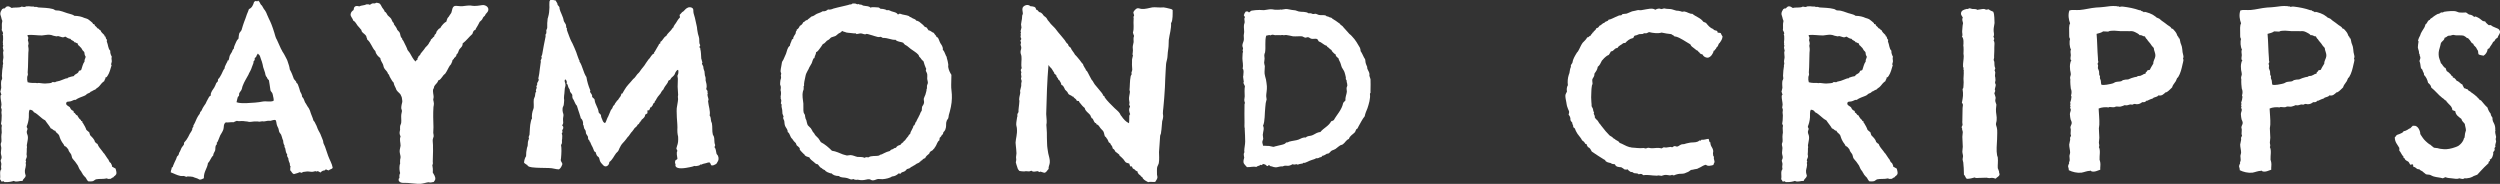<svg viewBox="0 0 793.67 58.37" xmlns="http://www.w3.org/2000/svg" data-name="Layer 2" id="Layer_2">
  <rect x="0" y="0" width="793.67" height="58.37" fill="#333333" stroke="none"/>
  <defs>
    <style>
      .cls-1 {
        fill: #fff;
      }
    </style>
  </defs>
  <g data-name="Layer 1" id="Layer_1-2">
    <g id="RCripps_Wordmark_RGB">
      <g id="RCripps_Wordmark_Horizontal_OnDark_RGB">
        <g id="Text">
          <path d="M36.15,56.19c-.14.14-.43.14-.58.29-.22.07-.29.29-.5.29-.43.07-.86.07-1.15-.14-1.22.29-2.3.07-3.38.29-.36.07-.65.43-1.01.58-.58.14-.94.07-1.51.07-.36-.29-.58-.79-.79-1.15-.29-.29-.58-.58-.79-.86-.22-.22-.29-.58-.5-.79-.07-.14-.14-.36-.29-.5-.36-.36-.72-1.15-.94-1.73-.29-.36-.58-.79-.86-1.22-.29-.36-.72-.79-.94-1.15-.14-.36-.14-.72-.29-1.08-.29-.58-.86-1.01-.94-1.66-.36-.36-.58-.94-1.22-1.08-.22-.65-.72-1.01-1.01-1.66-.14-.22-.29-.58-.43-.94-.14-.29-.14-.65-.36-.94-.29-.5-.94-.65-1.08-1.3-.72,0-.79-.65-1.44-.72-.5-.94-1.22-1.66-1.8-2.59-1.37-.65-2.16-1.94-3.6-2.59-.22-.5-.65-.72-1.3-.79-.43.65-.22,1.58-.29,2.45-.07,1.08-.36,2.09-.65,2.81-.14.5.29.43.22.94-.07.29-.29.72-.22,1.01,0,.43.36.86.36,1.51.07.65-.29,1.87-.36,2.59,0,.14.07.36.07.58s-.07.29-.07.43c0,.65,0,1.22-.07,1.87,0,.22.14.5.07.72,0,.36-.29.72-.36,1.15,0,.22.14.29.14.43,0,.22-.14.22-.14.36,0,.29.14.58.07.79-.07,1.01-.43,1.37-.29,2.38.07.22.07.36.14.58,0,.07.14.22.07.43-.07.65-.94,1.01-.94,1.58-1.08-.07-1.94.5-2.81,0-.65.22-1.66.43-2.52.36-.14,0-.36.07-.5,0-.07-.07-.07-.22-.22-.22-.29-.07-.58.22-.72,0s-.14-.5-.43-.65c.29-1.22-.29-2.38.43-3.24,0-.29-.14-.58-.07-.94,0-.22.07-.43.07-.65,0-.43-.22-.79-.22-1.15.07-.29.29-.58.29-.86.07-.43-.22-1.01-.22-1.58,0-.5.14-1.08.14-1.51,0-.5-.36-1.08-.07-1.66.22-.36.07-1.22.07-1.94,0-.43.07-.86.14-1.3,0-.5-.07-1.01-.07-1.51,0-.22.14-.58.07-.79,0-.29-.22-.14-.22-.58,0-.29.14-.65.14-.94.07-.5,0-1.01.07-1.66,0-.36-.14-.79-.07-1.15,0-.14.07-.43.07-.58,0-.29-.14-.43-.22-.72,0-.29.14-.58.14-.94,0-.65-.29-1.8-.29-2.52,0-.22,0-.5.29-.72-.22-.14-.14-.65-.36-.79.07-.43.22-.86.29-1.3,0-.65-.14-1.22,0-2.23.07-.22.29-.5.29-.79,0-.36-.14-.79-.07-1.15,0-.86.14-1.87.29-2.81-.14-.07.07-.43.07-.58.07-.22-.07-.5-.07-.79,0-.65.29-1.15.14-1.87,0-.22-.07-.58-.07-1.01,0-.22.14-.43.14-.58-.07-.36-.22-.72-.22-1.08,0-.22.14-.29.14-.43,0-.22-.14-.22-.14-.36.14-.36,0-.43,0-.79.07-.72.14-1.15.07-2.02,0-.14-.14-.43-.14-.43,0-.22.22-.22.14-.36,0-.29-.22-.72-.43-1.08.14-.58,0-1.37.07-2.09,0-.22.14-.58.14-.79-.07-.22-.14-.36-.22-.58-.07-.14-.07-.43-.14-.58-.07-.36-.29-.79-.29-1.08,0-.58.29-1.08.58-1.51.22-.14.43-.29.79-.22.22-.22.43-.5.72-.65.79-.14,1.08.29,1.51.5.79-.22,1.58-.07,2.59-.22.22,0,.36-.14.58-.22.29,0,.58.14.79.14s.5-.14.72-.22c.5-.07,1.15,0,1.73.07h.58c.14,0,.22.14.36.14.5-.14.86.07,1.15.14.79.07,1.58.07,2.3.14.72.07,1.51.14,2.3.36.29.07.58.36.86.43.36.07.94,0,1.37.14,1.01.22,2.02.72,3.02.94.5.14,1.15.29,1.58.65,1.22,0,2.38.29,3.1.65.43.14,1.15.29,1.51.65.43.36.86.65,1.22,1.01.07.07,0,.22,0,.29.14.07.36,0,.5.07.07.14.07.36.22.5s.29.22.43.36.22.36.36.43c.07.14.29.07.36.14.07.14.29.43.58.5.22.72.79,1.01,1.22,1.51.07.07,0,.29.07.36.07.07.22.07.29.14.14.29.07.72.43.94.22.22-.14.29,0,.65.43.94.36,2.23,1.08,2.88-.07.79.22,1.37.5,1.94-.22.43,0,.94,0,1.37,0,.5-.43,1.01-.07,1.3-.36,1.15-.65,2.45-1.3,3.38-.14.14-.22.5-.65.5.07.58-.36.65-.36,1.15-.65.43-1.01.86-1.51,1.51-.29.36-.5.5-.94.79-.14.07-.29.29-.36.36-.29.14-.65.22-.94.43-.22.29-.43.14-.5.22-.14.07-.22.29-.36.36-.29.14-.65.29-.94.43-.07.07-.22.29-.36.36-.14.07-.36.14-.43.22-.86.36-1.94.65-2.81,1.3-.5-.14-.94.29-1.51.43-.72.22-1.3-.07-1.44.58-.14.65.58.86,1.15,1.3.22.5.5,1.01,1.08,1.15.14.14.22.36.14.58.65.07.5.79,1.15.86.14.36.36.65.58.94.07.22.36.29.5.5.14.07.07.22.14.36.07.07.29,0,.36.07.07.14,0,.36.07.5.07.07.22.07.22.22.36.58.79,1.3,1.01,2.02.29.29.58.5.94.79,0,.36.22.5.22.86.58.65,1.37,1.22,1.58,2.23.29.14.43.5.79.58.29.94,1.01,1.58,1.58,2.38.14.29.36.5.58.72.36.5.65,1.01,1.01,1.51.07.14.22.22.29.36.22.36.29.94.79,1.08.07.43.43.58.36,1.15.36.22.72.43,1.15.65.14.65.36,1.15.22,1.73-.14.29-.43.58-.86.86ZM26.93,17.46c-.14-.29-.07-.65-.14-.79-.07-.29-.36-.43-.58-.72-.22-.43-.43-.79-.65-.94-.29-.22-.43-.58-.72-.65,0-.22-.22-.29-.22-.65-.5.07-.5-.36-1.01-.29-.14-.58-1.01-.5-1.22-1.08-.72-.07-1.15-.43-1.66-.72-.29.07-.5.29-.94.22-.43-.07-.79-.29-1.22-.36-.22-.07-.43.07-.65.07-.29,0-.72-.22-1.01-.22-.36-.14-.79-.29-1.15-.29-.72-.07-1.58.14-2.45.22-1.58,0-3.1-.29-4.54-.14-.14.36.22.58.22.94,0,.29-.14.43-.14.72.07.29.22.65.22,1.01s-.14.72-.14.72c.14.65.14,1.08.14,1.37-.14,1.22-.07,2.38-.14,3.6,0,1.37-.07,2.38-.14,3.53,0,.22.07.36.07.58,0,.36-.22.58-.22.94-.07.58,0,1.08.14,1.58.94.29,2.09.22,2.59.22.22,0,.22.07.43.07s.22-.07.5-.07c.94.07,1.73.29,2.66.14.36,0,.86-.07,1.3-.14.14-.07.22-.22.43-.29.29,0,.58.07.79.07.22-.07.29-.22.5-.22.43-.14.72-.14.94-.22.22-.07.43-.14.58-.22.5-.22,1.08-.43,1.51-.58.14,0,.29.07.36,0,.07,0,.22-.22.22-.22.65-.22,1.3-.43,1.87-.5.29-.79,1.44-.65,1.58-1.66.29-.14.72-.07.79-.43.29-.86.5-1.87,1.01-2.52-.07-.72.22-.79.36-1.51-.07-.22-.22-.36-.29-.58Z" class="cls-1"></path>
          <path d="M104.45,54.11c-.36-.07-.72-.14-.94-.36-.22,0-.14.22-.36.29-.14.14-.43.07-.58.14-.36.14-.58.29-.79.58-.29-.07-.58-.36-.94-.43-.22,0-.29.14-.36.14-.14,0-.22-.14-.36-.14-.36.07-.65.22-1.01.22-.79,0-1.3-.22-2.02-.07-.36.14-.86-.07-1.22.36-.43.07-.43-.22-.86-.14-.43.29-1.15.36-1.73.58-.58-.22-.72-.86-1.15-1.22.07-.36-.07-.94.14-1.15-.29-.29-.22-.65-.29-1.08-.14-.29-.29-.58-.36-.94-.07-.14-.07-.36-.07-.58-.14-.29-.58-.79-.36-1.3-.5-.5-.43-1.08-.65-1.94,0-.14-.22-.29-.22-.36-.07-.14.07-.36,0-.5-.07-.22-.29-.43-.29-.65-.14-.36-.07-.65-.14-.94-.07-.22-.14-.29-.22-.5-.14-.36-.22-.94-.43-1.37-.14-.29-.43-.5-.58-.86-.14-.29-.14-.79-.29-1.15-.14-.36-.36-.65-.43-.94-.22-.58-.14-1.15-.43-1.66-.58-.22-1.15.14-1.66.22-.29,0-.65-.07-.94,0-.58.07-1.08.29-1.66.14-.36,0-.58.14-1.01.14-.29-.14-1.08-.07-1.66-.07-.65.07-1.44.22-1.8.07-.14,0-.14-.07-.29-.07-.65,0-.94-.14-1.22-.14-.72-.07-1.44.14-2.09-.07-.29.14-.72.22-.94.43-1.01-.07-1.58.14-2.59.07-.79.58-.5,1.44-.72,2.16s-.65,1.3-1.01,1.94c-.22.5-.36.94-.58,1.44-.14.22-.14.43-.29.65,0,.07-.22.22-.22.22-.07.14.07.36,0,.5-.07.22-.36.36-.36.58-.14.43-.07.79-.14,1.3-.14.58-.65,1.01-.65,1.73-.72.58-.94,1.73-1.66,2.38-.22,1.8-1.37,2.66-1.3,4.82-.29.14-1.15.65-1.51.36-.07-.07-.36-.14-.58-.29-.29-.14-.86-.22-1.37-.5-.22-.07-1.22-.14-1.73-.14-.14,0-.36.14-.36.14-.29-.07-.5-.22-.79-.29-.36,0-.72.07-1.08,0-1.15-.22-2.23-.86-3.1-1.15,0-.43.14-.79.29-1.15,0-.07-.07-.22,0-.29.07-.14.5-.22.43-.58.29-.72.65-1.51,1.01-2.23.07-.22.14-.5.22-.65.14-.29.36-.36.5-.58.14-.22.14-.5.22-.72.14-.22.29-.43.36-.65.22-.36.22-.65.5-1.08.22-.29.43-.58.65-.86.07-.22,0-.43.07-.65.22-.29.5-.58.72-.86.43-.58.72-1.22,1.08-1.94.29-.5.58-.79.79-1.37,0-.22,0-.36.07-.5.07-.14.22-.22.29-.36,0-.07-.07-.29,0-.43.07-.14.14-.22.22-.36.43-.72.72-1.73,1.22-2.52.22-.43.72-.79.72-1.37.5-.29.58-.94.86-1.37.22-.43.58-.86.86-1.3.22-.43.43-1.01.72-1.44.22-.43.43-.94.94-1.15-.14-.5.14-1.01.36-1.44.22-.36.5-.72.72-1.08.14-.29.22-.43.36-.72.14-.22.14-.5.29-.72.07-.14.36-.29.43-.43.14-.29.07-.58.14-.79.5-.36.72-1.01,1.08-1.58.29-.5.5-1.3,1.01-1.87-.07-.43.22-.79.36-1.15.14-.29.29-.65.5-.94,0-.07,0-.22.07-.36.07,0,.22-.07.29-.07.22-.43.22-1.08.43-1.58.22-.43.43-.72.65-1.08.14-.36.22-.79.58-1.01.07-.86.5-1.44.79-2.23.14-.36.36-.65.72-1.01.07-.5.07-1.08.22-1.58.14-.43.58-.72.72-1.08.07-.07.14-.43.14-.43.22-.72.43-1.51.72-2.23.29-.65.58-1.58.86-2.38.22-.58.5-1.08.65-1.66.94-.36,1.37-1.3,1.66-2.38.29.14.29-.22.5-.22.07,0,.22.14.43.14.14,0,.22-.22.36-.22.58.43.58,1.01.94,1.37.07.14.29.14.29.29.22.29.36.72.58,1.01.36.36.79,1.15,1.01,1.8.14.36.36.86.58,1.3.29.5.5,1.08.79,1.73.29.72.65,1.8.94,2.74.14.43.22.86.36,1.22.07.36.29.65.43.94.36.86.86,1.94,1.3,2.88.22.29.29.58.5.94.14.22.36.5.5.79.22.29.29.65.5.94.29.58.5.86.72,1.66.22.58.5,1.44.58,2.23.5.86.94,1.94,1.3,3.02.22.29.43.5.72.86.07.07,0,.22.07.36.14.14.36.22.43.43.07.14.07.22.14.36.22.43.43,1.3.65,2.02.22.5.58.86.58,1.51,0,.22.22.29.29.43.29.36.43.94.65,1.44.14.14.14.29.29.43.14.29.29.5.5.86.29.36.58.79.79,1.37.14.36.22.79.36,1.08.22.65.58,1.3.72,2.02.36.36.58.79.79,1.3.22.29.36.86.58,1.37.29.72.86,1.44,1.08,2.23.14.43.43.94.58,1.44.14.36.07.72.22,1.01.14.36.29.65.43.94.29.94.65,1.94,1.01,2.95.43,1.22,1.22,2.45,1.44,3.74-.14.58-1.01.43-1.22.94ZM86.74,30.78c-.07-.36-.14-.94-.29-1.22-.22-.36-.5-.58-.58-.86-.14-1.3-.36-2.23-.5-3.24-.29-.22-.43-.43-.58-.72,0-.29-.22-.29-.22-.36-.29-.43-.36-.86-.43-1.3-.22-.72-.43-1.22-.58-1.73-.14-.65-.22-1.22-.43-1.8-.07-.29-.22-.5-.29-.79-.22-.58-.29-1.3-.79-1.51,0-.14-.14-.22-.22-.22-.14.36-.43.58-.5,1.01-.14.22-.43.22-.5.58.22.43-.29.79-.36.94-.07.07.07.29,0,.43-.22.58-.36.86-.5,1.3s-.29.86-.5,1.22c-.14.29-.36.65-.43.79-.07.14-.07.22-.14.36-.65,1.22-1.37,2.3-1.8,3.46-.22.43-.22.94-.43,1.37-.14.36-.5.65-.72,1.08-.07.22,0,.43-.07.79-.07.14-.36.36-.43.58-.14.43-.22,1.01-.36,1.51.94.36,2.09.29,3.17.29,1.73-.07,3.82-.22,5.11-.5,1.15-.22,2.38.22,3.46-.22.14-.36,0-.79-.07-1.22Z" class="cls-1"></path>
          <path d="M154.43,4.21c-.14.14-.29.29-.36.5-.07.07-.07.22-.14.29-.36.29-.5.43-.58.58-.14.22-.14.43-.29.58-.22.36-.65.58-.79.79-.14.22-.14.36-.29.58-.22.43-.5.94-.79,1.37-.14.14-.14.43-.29.58-.07.14-.36.07-.43.22-.29.36-.36.65-.5,1.08-1.08.94-1.94,2.16-3.1,3.02.07,1.01-.72,1.37-1.08,1.94-.29.5-.29,1.22-.86,1.51.07.36-.14.29-.14.58-.22.14-.36.5-.65.58.07.36-.36.43-.5.72-.07.14-.07.43-.14.65-.29.22-.22.36-.22.5-.14.22-.36.36-.5.58-.43.65-.86,1.73-1.44,2.52-.14.14-.29.22-.5.43-.14.22-.29.36-.43.58-.36.43-.65,1.01-1.3,1.15-.14.79-.86,1.15-1.22,1.8-.14.22-.07.72-.36.94-.22.86.14,1.8.14,2.52,0,.36-.14.5-.14.86.07.36.22.86.22,1.22,0,.43-.07.65-.14,1.08-.14,2.02-.07,4.54,0,6.41,0,.58-.07,1.22-.07,1.8.07.43.14.72.14,1.08-.07.36-.22.65-.29,1.01-.07.58.07,1.22.07,1.8v.79c.07,1.37-.07,2.66-.07,4.39,0,.36.14.86-.14,1.15.14.72.22,1.44.14,2.38.22.43.94,1.3.79,2.16-.07.36-.36.58-.5.86-.43,0-.86.22-1.3.14,0,0-.14-.07-.36-.07-.72.07-1.66.43-2.52.5-1.22.07-2.74-.22-4.1-.29-1.01-.07-2.16.22-2.74-.58-.14-.22-.14-.5-.07-.79,0-.07.22-.07.22-.22-.07-.72,0-1.15.22-1.51-.22-.86-.29-1.58-.14-2.59,0-.22.14-.29.14-.43,0-.29-.07-.72,0-1.3.07-.22.14-.58.14-.79,0-.5-.29-1.15-.29-1.87,0-.58.22-1.15.29-1.73,0-1.01-.43-2.02,0-2.88-.07-.36-.29-.65-.29-.94-.07-.43.07-.86.14-1.3,0-.07-.07-.58,0-1.08.07-.43.36-.79.36-1.22.07-.72-.07-1.58,0-2.38,0-.36.22-.86.22-1.22s-.22-.65-.22-.94c0-.36.07-.86.14-1.15.14-.65.29-.79.14-1.51-.07-.5-.07-.79-.29-1.15-.07-.22-.14-.36-.22-.5-.36-.5-.94-.86-1.3-1.44-.07-.14-.14-.36-.22-.58-.22-.5-.58-1.01-.65-1.73-.43-.36-.65-.86-1.01-1.44-.07-.22-.36-.5-.43-.94-.07-.29-.36-.29-.43-.58-.14-.65-.86-1.08-1.15-1.66-.22-.36-.22-.86-.43-1.3-.22-.5-.79-1.22-.79-1.87-.72-.58-1.37-1.15-1.58-2.23-1.08-1.01-1.37-2.74-2.59-3.67,0-.43-.29-.65-.29-1.08-.36-.58-.94-.86-1.37-1.37-.14-.22-.14-.43-.22-.65-.07-.07-.14-.07-.22-.22-.36-.5-.65-.72-.94-1.08-.43-.58-.72-1.3-1.44-1.66-.07-.65-.86-1.22-.79-1.94.07-.65.43-1.01.94-1.37.07-.5.14-.86.43-1.08.29-.29.86-.22,1.37-.07.65-.36,1.66-.29,2.3-.65.36,0,.79-.07.94.14.36,0,.58-.36.94-.43.22-.07.5,0,.72,0s.36-.22.58-.22c.29,0,.72.14.94.22.36.22.65.94.86,1.3.36.5.72.86.79,1.3.58.22.65.79,1.01,1.22.36.36.79.65,1.08,1.08.14.29.29.65.43.94.07.14.22.22.36.36.07.14,0,.29.07.43.36.58.86,1.01,1.01,1.66.22.36.58.58.79.94.22.43.22,1.01.43,1.44.07.14.22.29.36.43.07.14,0,.29.07.36.43.43.5.86.72,1.22.14.36.36.65.5,1.01.22.36.29.72.43,1.08.22.36.5.58.72.94.5.86,1.01,1.94,1.8,2.74.14-.29.43-.5.72-.72-.36-.22.29-.5.22-.94.14,0,.14-.14.29-.22.36-.29.36-.5.43-.65.29-.43.65-.72.94-1.15.14-.14.36-.5.5-.72.36-.43.72-.65,1.08-1.22.07-.14.14-.29.22-.43.22-.36.5-.58.5-.94.36-.22.5-.43.72-.72.14-.14.29-.14.36-.29.07-.14,0-.36.14-.5.07-.14.22-.14.36-.36.22-.36.14-.5.22-.65.36-.43.36-.5.58-.72.22-.29.58-.36.65-.43.07-.14.07-.29.22-.43.36-.5,1.01-1.3,1.66-1.58.07-.43.22-.65.36-1.08.07-.14.22-.29.36-.43s.22-.36.36-.58c.14-.22.36-.43.5-.72.29-.72.22-1.87,1.08-2.16.5-.14,1.44.14,2.45.07.72-.07,1.44-.22,2.52-.22.43.07.86.14,1.3.14,1.22,0,2.3-.29,2.81-.29,1.22.14,2.02,1.08,1.37,2.16-.07.07-.22.22-.36.43Z" class="cls-1"></path>
          <path d="M227.59,51.8c-.36.36-.29.29-.58.43-.14.07-.58.36-1.08.29-.36-.14-.29-.72-.65-.94-.43-.07-.86.14-1.15.22-.36.07-.65.14-.94.22-.22.07-.29.14-.5.22-.07.07-.22-.07-.36,0-.22.29-.43.29-.65.36-.43.07-.79.22-1.3.07-.29.22-.94.29-1.51.43-1.08.22-3.96.79-4.39-.36-.14-.29,0-.36,0-.43-.07-.36-.29-.72-.14-1.08,0-.58.65-.43.72-.86-.07-.72-.43-1.94,0-2.45-.14-.29-.29-.58-.36-.94.22-.14.14-.43.22-.58.36-.94.43-1.66.36-3.02-.07-.43-.22-.86-.22-1.3-.07-.58,0-1.08,0-1.66,0-1.3-.22-2.81-.22-4.25,0-.58-.07-1.22,0-1.8.07-.72.36-1.8.43-2.88,0-.22-.07-.5-.07-.79s.14-.58.07-.79c0-.79-.14-1.58-.14-2.38s.07-1.58.07-2.52c0-.29-.14-.72-.14-.94.07-.29.29-.58.29-.94s.07-.58-.07-.94c-.29-.07-.5.29-.72.58-.22.29-.29.79-.5,1.01-.22.36-.65.65-.94.94-.14.14-.22.43-.36.58s-.43.14-.58.36c-.14.72-.72,1.22-1.08,1.8-.22.29-.36.65-.5.94-.36.29-.43.5-.65.79-.07.14-.14.29-.22.43-.22.36-.65.72-.94,1.15-.07.14-.14.29-.29.5-.22.14-.14.36-.22.43-.22.29-.5.5-.5.94-.36.07-.5.43-.58.86-.36.07-.22.65-.72.58-.29.29,0,.58-.36.72.14.43-.5.07-.58.29v.86c-.29.14-.43.36-.72.43,0,.65-.36.94-.72,1.3-.14.07-.14.22-.36.22.07.29-.29.36-.36.58-.07.29-.29.36-.36.43-.07.07-.07.22-.14.36-.14.14-.29.22-.43.29-.14.14-.14.36-.29.5-.22.22-.5.43-.72.65-.29.36-.43.72-.79,1.08-.36.29-.72,1.01-1.08,1.44-.14.14-.29.22-.36.36-.29.36-.58.86-.94,1.22-.43.5-.86.86-1.22,1.51-.07.14-.14.29-.22.43-.22.29-.36.94-.65,1.3-.14.22-.43.36-.58.58-.72.94-1.15,2.09-2.16,2.81,0,1.01-1.01,1.8-1.8,1.15-.22-.22-.94-.94-1.08-1.3-.22-.43-.22-.86-.43-1.3-.14-.22-.29-.22-.5-.43,0-.07-.22-.29-.22-.29-.07-.22-.07-.29-.22-.58,0-.07-.07-.29-.07-.36-.14-.14-.36-.14-.5-.36-.07-.14-.14-.36-.22-.58-.14-.43-.36-.86-.65-1.37-.14-.29-.29-.65-.43-1.01-.29-.14-.22-.36-.22-.43-.07-.14-.29-.22-.36-.36-.07-.29-.07-.58-.07-.79-.14-.36-.43-.65-.58-.94-.14-.36-.07-.72-.22-1.08-.07-.22-.36-.43-.43-.72-.07-.14-.07-.43-.14-.65,0-.22-.14-.43-.22-.5,0-.22.07-.5,0-.72-.07-.43-.29-1.01-.72-1.3-.07-.58-.29-.86-.43-1.51-.29-.72-.5-1.58-.79-2.45-.65-.58-.79-1.66-1.37-2.38,0-.22-.14-.5-.07-.94-.07-.43-.43-.65-.65-1.01-.14-.22-.14-.58-.22-.86-.07-.14-.29-.36-.36-.58-.22-.43-.14-1.01-.65-1.3.29-.43,0-1.08-.36-1.3-.5.43.07,1.15.07,1.8,0,.36-.14.58-.22,1.01-.07.43-.07,1.08-.14,1.66-.07.5-.14,1.01-.14,1.51,0,.14.07.36.07.58s-.07,1.15-.14,1.58c-.07.36-.36.72-.36,1.08-.07.36,0,.86.07,1.22.07.29.22.58.22.86,0,.5-.22,1.01-.14,1.73,0,.5.22,1.01-.29,1.51.07.29.43.36.36.79,0,.43-.22.65-.36.79.14.36.14.86-.14,1.08.22.43.22.94.14,1.73,0,.14-.07.22-.07.36,0,.29.14,1.15-.29,1.51.22,1.08.14,2.66,0,4.25,0,.22-.14.58-.07.65.07.5.5.79.5,1.22-.22.65-.5,1.3-1.08,1.66-1.01,0-1.94-.43-3.24-.43-1.73-.07-3.53,0-5.33-.22-.72-.14-.94-.14-1.37-.5-.07-.07-.07-.22-.14-.29-.22-.07-.22,0-.43-.22-.14-.14-.43-.22-.58-.5.07-.79.29-1.51.65-2.02,0-.86.07-1.73.29-2.66.07-.29.22-.5.22-.72.07-.29,0-.72.07-1.08,0-.22.14-.5.22-.79,0-.14.14-.43.14-.43,0-.14-.14-.22-.14-.36.07-.29.22-.5.29-.79.14-1.44.07-2.81.43-4.18.07-.29.14-.72.36-.94-.14-.94.07-2.16.43-3.02.29-.65,0-2.09.14-3.1.07-.36.29-.65.36-.94.14-.5,0-1.15.43-1.51-.36-.5.14-.79.14-1.37,0-.14-.14-.22-.14-.36.07-.14.22-.22.29-.36,0-.14-.07-.43,0-.58.07-.29.5-.72.5-1.15,0-.07-.14-.14-.14-.36.07-.43.22-.94.29-1.51.07-.86.29-2.09.43-3.31,0-.22.07-.22.07-.36.07-.22-.07-.22-.07-.36,0-.29.29-.58.36-1.01,0-.22-.14-.22-.14-.29s.22-.5.29-.79c.36-2.02.65-3.74,1.08-5.69,0-.22-.07-.43,0-.65,0-.14.22-.22.22-.36.07-.29,0-.65,0-.94.07-.29.29-.58.29-.79.07-.72-.07-1.3.07-2.09,0-.29.07-.65.07-.86,0,0,.14-.29.14-.43.36-1.22.36-1.94.43-3.1,0-.58-.07-1.01,0-1.66-.14-.29.22-.22.14-.58.43-.36,1.3-.07,1.87.07.14.5.58.72.58,1.37.22.22.36.43.58.72,0,.5.14.86.29,1.3.22.58.65,1.44.86,2.09.14.36.14.65.22.94.14.43.5.79.65,1.15.14.29.07.72.14.94,0,.14.22.22.22.36s-.07.36,0,.5c.14.5.36.94.5,1.37.22.5.36,1.08.58,1.51.14.43.43.86.65,1.3.43.94.86,1.87,1.22,2.81.29.72.43,1.44.79,2.23.07.29.36.43.22.72,1.01,1.44,1.22,3.53,2.23,4.97.22,1.44.65,2.81,1.15,4.03.22.29,0,.29,0,.58.14.65.79.79.65,1.66.22.36.65.5.79.86.14,1.66,1.15,2.45,1.3,4.1.22.22.43.58.72.79,0,.58.22,1.08.43,1.51.14.43.36.94.86,1.08.36-.36.43-.94.65-1.37.07-.29.22-.43.36-.72.22-.5.36-.86.58-1.37.14-.22.14-.5.29-.65.07-.22.29-.36.43-.58.14-.29.14-.5.29-.72.07-.14.36-.29.43-.43.07-.14.07-.29.14-.36.14-.22.36-.5.58-.79.07-.29.22-.22.29-.22.07-.14.22-.36.36-.58.14-.22.36-.5.58-.79.14-.22.14-.58.22-.72.07-.14.29,0,.36-.14.07,0,.07-.22.14-.29.36-.58.65-1.15,1.08-1.73.36-.5.86-1.01,1.3-1.51.29-.29.58-.72.86-1.01.58-.36.86-1.01,1.3-1.51.36-.36.65-.58.94-1.08.5-.79,1.3-1.51,1.8-2.45.29-.36.58-.79.86-1.22.65-.5.86-1.58,1.8-1.87-.22-.22.07-.43.22-.65.36-.58.79-1.44,1.22-2.09,0-.29.14-.36.43-.36.07-.14.07-.36.07-.58.79-.36,1.01-1.51,1.87-1.87.5-1.01,1.44-1.51,2.02-2.52.07-.07.22-.22.29-.22.07-.29,0-.36.22-.58.07-.14.29-.5.5-.72.43-.65.72-1.3,1.3-1.8.07-.43-.14-.5-.07-.86.22-.22.5-.58.79-.86.14-.14.29-.14.36-.22.65-.65.86-1.01,1.66-1.3.29-.07.94-.07,1.3.29.36.36.14.72.29,1.51.07.43.29.86.43,1.51.22.94.43,1.94.65,2.95.07.5.07,1.08.22,1.58.07.72.43,1.44.5,2.09.07.79-.07,1.51.29,2.02.07.36-.14.36-.22.58-.07.22.14.22.22.36.07.14.07.22.07.43.22.72.22,1.87.29,2.95.07.22.22.58.22.79.07.22.14.29.14.5,0,0-.14.14-.14.29.07.36.36.65.43.94.07.29,0,.58.14.86,0,.22.14.43.22.58.07.43.07.94.14,1.37.07.29.22.5.22.72.07.29,0,.58,0,.79.14.79.58,1.66.22,2.74,0,.36.36.43.43.79-.14.14.07.86.07.79-.36.29.22,1.37.22,1.87,0,.14-.14.29-.14.5.14,1.58.79,3.1.5,4.54.43.5.29,1.15.5,1.94.07.22.22.43.22.58.22,1.15,0,2.38.29,3.53.07.22.29.43.36.72.22.72,0,1.73.36,2.52.07.43-.14.5-.22.72.43.43.5,1.22.65,2.02.07.29.29.43.43.65.36.72.36,1.51-.29,2.38Z" class="cls-1"></path>
          <path d="M301.2,36.68c-.07.29-.07.58-.14.79-.07.29-.43.58-.5.86-.07.07-.07.43-.14.43-.14.65.07,1.44-.29,2.3,0,.07-.14.36-.22.43-.14.29-.36.29-.5.72,0,.14,0,.29-.07.43-.07.07-.22.07-.29.14-.07.22-.36.72-.72.94,0,.22-.14.43-.07.79-.79.5-.79,1.37-1.37,2.16-.22.22-.22.29-.22.36-.36.29-.43.5-.58.65-.29.22-.58.29-.86.58-.14.14-.14.36-.22.5-.5.43-1.08.79-1.3,1.44-.29.07-.58.22-.72.36-.14.07-.14.22-.29.36-.07.07-.22,0-.29.07-.14.07-.14.29-.29.36-.29,0-.22.22-.22.22-.36.22-.72.29-.94.43-.5.5-1.66.86-2.23,1.44-.29,0-.65.36-.72.14-.29.29-.43.58-.79.79-.43.29-1.15.22-1.3.79-.29,0-.5-.07-.58-.14-.58.5-1.15.94-2.16,1.01-.5.43-1.94.79-3.02.86-.43,0-1.01-.07-1.37-.07-.58.07-1.08.43-1.58.43-.36.07-.72-.14-1.15-.36-.14.14-.22,0-.43,0-.58.07-1.15.29-1.73.29-.58.07-1.15-.07-1.66-.14-.22.14-1.15,0-1.37-.22-.65.43-1.3-.14-1.94-.29-.94-.29-1.94,0-2.59-.65-1.08,0-1.87-.29-2.38-.86-.29.07-.5-.07-.72-.14-.5-.14-.72-.29-1.15-.58-.07-.07-.14-.22-.22-.29-.14-.07-.43-.14-.72-.36l-.22-.22c-.22-.14-.43-.22-.58-.36-.29-.29-.5-.72-.79-.94-.5,0-.79-.29-1.22-.72-.43-.36-1.22-.86-1.37-1.44-.58-.14-1.22-.36-1.51-.72-.07-.36-.29-.29-.43-.5-.29-.29-.72-.72-1.01-1.08-.14-.07-.14-.36-.14-.65-.29-.36-.58-.58-.94-.86-.07-.22-.22-.43-.29-.72-.43-.36-.86-.86-1.15-1.37-.72-.5-.65-1.73-1.44-2.16.07-.79-.5-1.22-.79-1.87-.22-.5-.22-1.08-.29-1.66-.07-.29-.36-.65-.36-1.01,0-.14.14-.22.14-.36-.07-.29-.29-.65-.36-.94-.07-.36,0-.79-.07-1.15-.07-.36-.14-.72-.22-1.08,0-.29.14-.79-.22-1.01.07-.29.14-.65.14-.94s-.14-.43-.22-.72c.14-.29,0-.36,0-.36.07-.65.22-1.08.07-1.87-.22-.36.07-.72,0-1.37,0-.22-.14-.43-.22-.72,0-.29,0-.79.07-1.15,0-.36.22-.65.22-1.01.07-.22-.07-.43-.07-.72,0-.22.14-.43.14-.58-.07-.29-.22-.58-.22-.79,0-.5.14-1.01.22-1.51.14-.5.14-1.15.29-1.51.07-.22.29-.36.36-.58.29-.58.58-1.3.86-1.94.36-.94.43-2.02,1.22-2.52.07-.72.43-1.15.58-1.73,0-.36.36-.36.5-.5-.07-.43.14-.58.29-.94.07-.22.36-.43.43-.65.07-.14.07-.5.14-.72.07-.22.36-.22.22-.58.5-.22.79-.72,1.01-1.22.5-.22.86-.58,1.08-1.15.58-.07.58-.72,1.3-.65.14-.29.36-.43.65-.58.14-.29.5-.29.65-.58.72-.07,1.15-.58,1.73-.86s1.22-.36,1.8-.79c.86.07,1.3-.22,1.73-.58.65.14,1.22-.07,1.73-.29.72-.22,2.02-.5,2.95-.72.79-.22,1.44-.29,2.23-.58.14,0,.36,0,.58-.07.14-.07.14-.22.36-.22.22-.07.5,0,.79,0,.22,0,.43.22.72.22.07.07.14-.07.29-.07s.14.07.29.14c.14,0,.43.07.65.07.22.07.36.22.58.29,1.01.22,1.8.07,2.3.65.65-.29,1.66-.07,2.45-.07.43,0,.5.36.79.43.5,0,1.01.07,1.44.22.14,0,.29.14.43.22.22.07.5-.07.72,0,.29.07.65.29.86.36.86.29,1.58.29,2.02,1.01.36,0,.29-.36.79-.22.79.36,1.87.36,2.74.72.14.07.14.22.29.29.14,0,.22.07.29.07.29.14.43.29.58.36.43.22,1.01.29,1.08.72.36,0,.72.22,1.01.36.43.29.79.72,1.3,1.08.14.14.22.36.43.5.14.14.43.14.58.22.29.29.43.65.65.94.79.07,1.01.65,1.66.79.22.36.43.65.79,1.01,0,.07,0,.22.07.29.14.07.36.14.43.22.14.14.22.43.36.72s.22.65.43,1.01c.29.5.94,1.15.79,2.16.43.29.58.94.86,1.51.07.07.07.29.14.36.29.29.22.58.29.79.14.43.36,1.22.43,1.87.07.36-.07.65,0,.94.14.94.58,1.8,1.01,2.45-.07,1.15,0,2.02-.07,3.17-.07,1.22.29,2.59.22,4.18,0,1.8-.5,3.89-1.01,5.54ZM294.36,24.8c0-.43.07-.94,0-1.3-.07-.36-.29-.65-.43-1.01-.07-.43.29-.58,0-.86-.29-.58-.5-1.37-.72-2.09-.07-.22-.29-.29-.43-.43-.22-.22-.29-.36-.5-.65-.07-.14-.29-.29-.43-.43-.14-.29-.14-.5-.36-.72-.58-.65-1.51-1.15-2.38-1.8-.43-.29-.72-.65-1.15-.94-.14-.14-.5-.22-.65-.36-.29-.22-.43-.5-.58-.65-.79-.36-1.8-.22-2.45-.94-1.22.14-2.38-.65-3.96-.58-.29-.07-.43-.29-.79-.36-.65.22-1.08,0-1.58-.14-.36-.07-.65-.22-.94-.29-.65-.14-1.3-.43-1.87-.5-.14,0-.29.14-.36.14-.5.07-1.01-.29-1.51-.29-.43,0-1.01.22-1.37.22,0,0-.14-.22-.22-.22-.14-.07-.36,0-.5,0-.72-.14-1.94-.14-2.52-.29-.43-.22-.94-.22-1.3-.5-.29.36-.43.43-.65.58-.65.22-.94.72-1.44,1.01-.43.22-1.01.29-1.44.5-.22.14-.36.43-.58.58-.22.22-.5.29-.72.43-.43.36-.72.94-1.3,1.08-.22.43-.65.94-.94,1.37-.36.43-.65,1.01-1.22,1.22,0,.72-.43,1.08-.5,1.73.07.22-.22.14-.29.22-.29.58-.36.86-.5,1.3-.07.22-.14.36-.29.58-.14.36-.43.65-.58,1.01-.14.36-.29.72-.5,1.01-.36.72-.58,1.01-.72,1.87-.22.94-.5,2.23-.43,2.81.07.14-.14.29-.14.29,0,.36.07.65,0,.94,0,.29-.22.5-.22.72-.29,1.3,0,2.52.14,3.82.07,1.01-.07,2.02.07,2.66,0,.29.29.65.43.94.07.43.07.79.22,1.22,0,.07.14.29.22.43.14.58.29,1.37.5,1.66.29.36.65.58.94.94.29.36.43.79.65,1.15.14.22.36.29.43.5.14.22.22.43.36.58.29.36.65.58.94.94s.5.79.79,1.22c1.37.72,2.45,1.66,3.53,2.74,1.22.14,2.52.79,3.46,1.15.36.07.86.29,1.3.36.36,0,.72-.14,1.15-.14.86.07,1.44.43,2.16.58.79.07,1.58-.07,2.3.29.43-.29.72-.22,1.22-.14.86-.65,2.23-.29,3.38-.58.14-.07.22-.22.29-.22.22-.14.29-.07.5-.14.65-.29,1.08-.58,1.66-.79.29-.07.65-.22.94-.29.14-.07.14-.22.36-.36.14-.14.36-.14.58-.22.29-.14.58-.5,1.01-.43.29-.58.79-.79,1.44-.94.14-.36.43-.5.58-.65.29-.22.29-.07.36-.36.07-.14.43-.36.5-.43.36-.5.72-1.01,1.08-1.37.07-.43.43-.5.58-.72.07-.5.29-.86.5-1.22.14-.43.5-.72.5-1.3.5-.14.5-.72.72-1.15,0-.07.14-.07.22-.22.07-.14.07-.29.14-.36.14-.36.36-.65.5-.94.14-.36.29-.58.43-.86.14-.22.14-.5.29-.72.07-.22.29-.36.36-.58.07-.36,0-.86.14-1.3.22-.36.5-.65.58-1.22.07-.36-.14-.86-.07-1.3.07-.36.36-.79.5-1.22.14-.58.43-1.37.36-1.66,0-.14.14-.29.14-.36v-.79c.07-.43.29-.65.29-1.01,0-.43-.22-.94-.22-1.44Z" class="cls-1"></path>
          <path d="M371.77,7.23c.14,1.87-.5,3.67-.72,5.47-.07.94,0,1.8-.14,2.66-.14.72-.22,1.8-.29,2.81-.07.72-.36,1.44-.43,2.16-.07.79-.07,1.58-.14,2.3-.14,1.8-.14,3.53-.22,5.04-.07,1.15-.14,2.23-.22,3.31-.07,1.22-.22,2.23-.29,3.31-.07.5-.14,1.15-.14,1.73,0,.36.14.72.07,1.15,0,.43-.14.79-.29,1.3-.14,1.08-.14,2.38-.36,3.53.07.29-.22.72-.29,1.08-.07,1.73-.29,3.74-.36,5.18,0,1.01.14,2.38-.07,3.53-.07.36-.36.79-.5,1.22-.14.65-.07,1.44-.07,2.45.07.29.14.65.14.86-.07.58-.43.94-.72,1.44-.79.07-1.66-.14-2.23.07-.58-.36-1.08-.5-1.58-1.08-.14-.07-.14-.36-.22-.43-.22-.22-.43-.22-.58-.5-.22-.36-.5-.36-.58-.5-.22-.22-.43-.58-.43-.94-.29,0-.5-.22-.72-.36-.07-.29-.58-.36-.79-.58-.14-.14-.07-.86-.79-.58,0-.36-.29-.43-.22-.86-.36-.22-.79-.22-1.15-.43-.29-.22-.5-.65-.79-1.01-.22-.22-.58-.58-.79-.79-.14-.14-.36-.22-.43-.36-.14-.14,0-.22-.14-.36-.5-.36-.79-.65-1.15-.86-.22-.43-.43-.86-.86-1.01-.14-.36-.14-.72-.36-.94-.36-.36-.36-.58-.43-.72-.14-.14-.36-.22-.5-.36-.14-.36-.29-.72-.5-1.08-.07-.07-.14-.14-.22-.22-.07-.07-.07-.22-.14-.29s-.29-.22-.36-.29c-.22-.5-.22-1.08-.5-1.58-.22-.36-.72-.72-1.01-1.15-.22-.29-.43-.72-.79-.94-.07-.07-.29-.07-.36-.14s-.07-.29-.14-.36c-.07-.07-.22,0-.36-.14-.07-.07-.14-.22-.22-.29-.14-.22-.29-.65-.5-1.01-.07-.07-.29-.07-.36-.22-.14-.22-.29-.65-.43-.94-.65-.79-1.58-1.22-1.73-2.23-.58-.43-1.01-.94-1.44-1.51-.14-.22-.43-.36-.36-.65-.14-.14-.65,0-.79-.22-.14-.65-.86-.65-1.01-1.22-.29.07-.5-.22-.72-.36-.22-.07-.5-.22-.72-.36-.22-.14-.29-.5-.5-.79s-.5-.43-.72-.72c-.07-.14-.14-.29-.22-.5-.22-.36-.36-.86-.94-1.01-.07-.58-.36-1.01-.65-1.44-.14-.29-.29-.22-.36-.22-.07-.14,0-.29-.07-.36-.14-.22-.29-.43-.43-.58s0-.36-.14-.5c-.29,0-.14-.14-.22-.22-.07-.14-.22-.07-.36-.22-.07-.14,0-.29-.07-.36-.14-.22-.29-.36-.43-.65-.14-.22-.22-.36-.36-.58-.14-.22-.36-.36-.58-.58-.14-.22-.22-.43-.43-.58-.43,5.04-.58,10.08-.72,15.55,0,.86.22,1.87.14,2.81,0,.29-.14.58-.07.86,0,.72.14,1.3.14,2.23,0,.72,0,2.3.07,3.53,0,1.01.22,2.02.36,3.02.22.94.58,2.02.5,2.88,0,.72-.5,1.37-.36,2.09-.43.36-.65,1.01-1.22,1.22-.5,0-.94-.29-1.37-.36-.22,0-.22.14-.43.14-.07,0-.36-.29-.36-.29-.65,0-1.44.43-2.09-.14-.36.07-.5.22-.79.22-.58,0-.86-.14-1.44,0-.29,0-1.01,0-1.58-.14-.22-.22-.36-.43-.5-.65-.07-.22-.14-.43-.22-.65-.14-.5-.36-1.01-.43-1.44,0-.22.14-.5.14-.79s-.07-.58-.07-.86c0-.36.14-.79.14-1.22,0-.79-.14-1.58-.22-2.59,0-.29-.07-.5-.07-.79.07-1.37.58-2.66.43-4.39,0-.5-.22-.94-.22-1.44,0-.79.22-1.58.29-2.3.22-.36,0-.5.07-.79,0-.29.29-.58.36-.79-.07-.86.22-2.02.29-3.53,0-.22-.14-.43-.07-.65,0-.65.36-1.51.36-2.23,0-.07-.14-.14-.07-.36.07-.5.29-1.01.36-1.51v-.79c0-.22.14-.5.14-.72,0-.29-.22-.58-.22-.94,0-.14.14-.22.14-.43,0-.07-.07-.65-.14-1.01.22-.36.07-.65-.07-1.08,0-.36.22-.43.29-.72-.29-1.3.07-2.52-.07-3.67,0-.36-.14-.58-.22-.86-.07-.22-.07-.43-.07-.65,0-.43.22-.79.22-1.15.07-.36-.14-.72-.22-1.08,0-.29.36-.86-.07-1.15,0-.29.29-.36.29-.72,0-.22-.22-.43-.22-.65s.07-.43.07-.5c.07-.22-.07-.29-.07-.43,0-.22.14-.29.14-.5,0,0-.14-.14-.14-.36.07-.36.22-.72.29-1.15,0-.29-.14-.72-.14-1.01.07-.65.22-1.22.29-1.73.07-.29,0-.65.07-.94,0-.29.22-.5.22-.72,0-.65-.29-1.3-.07-1.87.29-.72,1.66-1.3,2.45-.5.94.07,1.8.14,1.8,1.08.5,0,.65.5.94.72.14.14.43.14.58.22.14.14.43.29.58.5.07.14.22.36.43.58.29.22.58.36.79.65.14.07.07.22.14.29.29.29.22.43.36.5.22.22.58.72.86,1.08.5.58,1.15,1.08,1.58,1.66.29.29.43.65.72.94.65.79,1.44,1.66,2.16,2.59.29.43.5.94,1.01,1.22.07.58.43.86.86,1.15.29.86,1.01,1.44,1.37,2.23.58.5,1.01,1.15,1.58,1.8.22.22.29.5.58.79.14.29.29.22.36.29.07.14.07.5.22.65.14.36.43.72.65,1.08.07.07,0,.29.07.36.07.07.22.07.29.14.58.94.94,1.87,1.51,2.81.14.14.22.29.36.43.22.36.43.79.65,1.08.29.36.58.65.79.94.5.58.86,1.08,1.37,1.66.07.07.22.29.36.5.07.07.07.22.07.36.14.14.36.14.5.36.07.07,0,.22.07.29.79,1.15,2.02,2.3,3.1,3.38.58.58,1.22,1.01,1.66,1.66.14.14.14.36.29.58.07.14.22.22.29.36.58.86,1.3,1.73,2.38,2.23.07-.58.07-1.22.07-1.73,0-.43-.07-.86.29-1.15-.22-.5-.58-1.58-.07-2.3.14-.29-.22-.43-.22-.72-.07-.22.14-.43.07-.72,0-.36-.14-.58-.14-.94-.07-.79.22-1.58.29-2.45,0-.14-.14-.36-.14-.58.14-1.08.07-2.88.36-4.25,0-.22.29-.58.36-.79,0-.14-.14-.29-.14-.29.07-.43.29-.72.29-1.15,0-.65-.14-1.22-.07-2.3v-.36c-.07-.65.22-1.22.29-1.87,0-.07-.14-.14-.14-.29s.14-.72.14-1.22c0-.29-.07-.65-.07-1.01,0-.58.22-1.08.29-1.66,0-.65-.14-1.3.14-1.94-.14-.36-.29-.65-.36-1.08.43-1.51.07-2.59.22-4.39.07-.14-.07-.36-.07-.58l.22-.36c0-.43-.29-.79-.22-1.15.14-.36.79-1.15,1.3-1.22.43-.07.94.22,1.44.22.94.07,2.23-.29,3.24-.5.72-.14,2.52.14,3.6,0,.5.07,1.22.22,1.73.36.43.14.94.14,1.15.5,0,1.08.07,3.17-.43,4.03Z" class="cls-1"></path>
          <path d="M435.05,29.48c0,.07-.14.14-.14.36.22,1.37-.36,3.24-.79,4.54-.29.79-.72,1.58-.86,2.52-.79.94-1.3,2.09-1.94,3.17-.14.22-.22.5-.36.72-.07.07-.29.14-.36.22-.14.22-.29.65-.43.94-.65.72-1.66,1.15-1.94,2.16-.87.29-1.15,1.15-1.87,1.66-.22.22-.58.22-.86.36-.43.29-1.01.72-1.51,1.15-.22.14-.72.36-1.15.5-.43.22-.65.72-1.08.94-.14.07-.36.07-.5.07-.22.14-.65.43-1.01.58-.14.07-.36,0-.5.14-.07.07-.14.29-.22.29-.14.14-.29.07-.5.14-.14.07-.65.43-1.22.29-.43.36-.94.36-1.44.58-.43.14-.94.36-1.37.58-.22.07-.5.22-.72.29-.14.07-.36,0-.5,0-.07,0-.14.22-.22.22-.22.07-.5.07-.79.14-.21,0-.58.14-.72.22-.29,0-.29-.14-.43-.14-.29,0-.79.29-1.22,0-.36.14-.72.43-1.3.5-.29.07-.79-.07-1.22,0-.29,0-.36.14-.72.22-.5-.14-1.66.29-2.09.29s-.94-.14-1.3-.29c-.36-.07-.72-.07-.79-.43-.43-.07-.29.43-.79.29-.22-.29-.5-.5-.94-.58-.29-.07-.43-.22-.5.22-.22.22-.29-.07-.65,0-.22.36-.94.29-1.22.65-1.08-.22-1.94.14-3.02.07-.14-.14-.43-.43-.65-.72-.22-.22-.43-.58-.43-.79-.07-.58.07-1.01.22-1.51-.07-.36-.14-.65-.14-.94-.07-.36.14-.5.22-.86,0-.14-.14-.22-.07-.43,0-.72.29-1.94.29-2.88,0-1.15-.07-2.52-.14-3.89-.07-.14.07-.07,0-.29-.14-.43-.07-1.3-.07-1.87-.07-1.51,0-3.89,0-5.69,0-.29.14-.36.14-.5-.07-.29-.22-.58-.22-.94s.14-.72.14-1.15c0-.94-.14-2.16.07-3.24-.14-.36-.36-.65-.5-1.08,0-.14.14-.14.14-.29,0-.36-.22-1.15-.22-1.8.14-.29.07-.29.07-.29,0-.79.29-1.51-.22-2.16.29-1.08-.07-2.16-.07-3.24,0-.58.07-1.01.07-1.58,0-.22.14-.43.14-.5s-.14-.22-.14-.43c0-.29.14-.36.14-.5,0-.36-.22-.65-.22-1.01,0-.43.22-1.01.36-1.37.22-.5.07-1.22.07-1.87,0-.36.14-.72.14-1.08,0-.72-.14-1.44-.07-2.09,0-.36.22-.72.22-1.01.07-.5-.29-1.08.07-1.51.07-.43-.58-.58-.22-.94.07-.36.29-.65.5-.94.58-.07.72-.07,1.01.29.36-.14.5-.5.86-.58.72-.14,1.8-.22,2.52-.22.5,0,.94.07,1.37.07.79-.07,1.51-.29,2.23-.29.36,0,.79.07,1.15.14.58,0,1.08.07,1.66,0,.36-.14.43,0,.43,0,.58-.07,1.08-.14,1.51-.22.72,0,1.22.22,1.87.29.43.07.79.07,1.15.14.36.07.72.29,1.08.36.94.22,2.23-.07,3.1.58.29,0,.5-.07.79,0,.22.07.43.22.58.22.36.07.65-.14.94-.07.29.07.65.29.94.36.65.14,1.44,0,2.09.14.14.07.29.22.43.29.21.07.43.07.58.14.36.29.72.22.94.36.07,0,.14.14.22.22.72.43,1.66,1.08,2.45,1.66.07.14.14.29.29.36.36.29.58.36.79.72.58.65,1.3,1.44,1.94,2.16.29.22.58.43.79.72,1.15,1.15,1.87,2.52,2.59,3.74,0,.36.22.5.14.94.43.58.72,1.3,1.08,2.02.14.22.29.43.36.58.14.36.07.86.22,1.3.07.36.29.72.43,1.08.07.22,0,.43.07.65.14.43.58,1.01.65,1.51.07.22,0,.5,0,.72.07.36.29.72.36,1.08.07,1.08,0,2.38,0,3.46v.94ZM427.56,25.95c-.07-.14-.07-.29-.07-.5-.07-.07-.22-.22-.22-.29-.07-.22,0-.43,0-.58-.07-.36-.14-.72-.22-.94-.07-.29-.29-1.01-.36-1.08-.14-.22-.36-.65-.43-.72-.43-.5-.5-1.37-.79-2.02-.07-.22-.22-.36-.29-.58-.14-.22-.21-.43-.21-.65-.36-.43-.94-.58-.94-1.3-.5-.22-.86-.72-1.15-1.01-.07-.14-.14-.36-.22-.43-.07-.07-.29-.14-.43-.29-.14-.07-.22-.22-.36-.36-.29-.22-.58-.29-.65-.65-1.08-.29-1.51-1.08-2.52-1.37-.29-.29-.29-.79-.79-.86-.5-.07-1.01.07-1.51,0-.43-.07-.72-.43-1.08-.5-.29-.07-.58.14-.94.14-.36-.07-.72-.36-1.01-.43-.94-.07-1.94.07-2.88,0-.79-.14-1.51-.36-2.23-.43-.22,0-.36.07-.58.07-.22.07-.43-.07-.58-.07-.22,0-.36.07-.58.07-.72-.07-1.08,0-1.66,0-.36,0-.72-.22-1.01-.14-.22,0-.58.22-.58.22-.14,0-.14-.14-.29-.14-.29.07-.72.14-1.01.22-.5,1.8-.07,3.53-.36,5.33-.07.22-.22.43-.22.72-.07.29.07.79.07,1.22s-.14.94-.14,1.3c0,.29.14.72.22,1.08,0,.79-.14,1.66-.07,2.45.07.58.29,1.22.43,1.8.14.72.22,1.44.29,2.16.07,1.22-.22,2.3-.22,3.1,0,.43.14.72.14,1.08-.07.36-.22.72-.29,1.15-.07.43-.07.94-.14,1.37-.22,1.87-.07,4.54-.72,5.83.5.86,0,1.87-.07,2.88,0,.43.14.86.14,1.3-.07.36-.29.65-.29,1.01,0,.43.22.72.22,1.15.5.07,1.15,0,1.51.07h.36c.58.07,1.08.29,1.58.29.22-.07.43-.22.72-.22.65-.22,1.08-.22,1.51-.36.58-.14.94-.22,1.3-.43.07-.07.29-.29.36-.36.14-.07.36,0,.58-.07.14-.07.29-.22.43-.22,1.01-.29,2.23-.36,2.95-.65.72-.29,1.37-.79,2.3-.65.5-.58,1.22-.43,1.87-.65.5-.14,1.22-.65,1.58-.79s.72-.29,1.15-.29c1.01-1.3,2.67-1.87,3.46-3.46.43.07.43-.29.79-.29,1.01-1.87,2.52-3.17,3.02-5.54.22-.29.5-.5.72-.79-.14-1.01.36-1.87.43-2.74,0-.58-.14-.86-.07-1.22,0-.29.22-.5.22-.79,0-.36-.14-1.01-.22-1.15Z" class="cls-1"></path>
          <path d="M546.07,13.5c-.14.14-.36.29-.43.43-.14.22-.14.5-.29.72-.07.14-.29.29-.43.43-.07.14-.07.29-.14.36-.07.07-.14.14-.22.22-.14.14-.22.5-.5.43-.14.86-.94,2.09-1.87,2.23-.65,0-1.37-.29-1.66-1.01-.36-.07-.58-.22-.86-.36-.07-.43-.58-.36-.58-.79-.58-.14-.86-.58-1.3-.86-.36-.29-.94-.58-1.15-1.22-.79-.43-1.51-.94-2.38-1.44-.72-.36-1.58-1.01-2.66-1.08-.22-.36-.72-.43-1.01-.72-1.01-.07-2.02-.29-3.1-.5-1.01.36-2.88.14-3.89-.14-.29,0-.58.29-.94.36-.14.07-.43-.07-.65,0-.14,0-.36.14-.5.22-.36.07-.79,0-1.15.07-.43.14-.86.43-1.3.43-.36.07-.36.58-.58.79-1.15.22-1.87.86-2.52,1.58-.29,0-.5,0-.65.07-.58.58-1.44.72-1.8,1.51-1.08,0-1.08,1.08-2.09,1.08-.29.43-.43.86-.72,1.15-.14.07-.36.14-.5.22-.43.29-.5.43-.94.79-.36.36-.43.43-.72.79-.29.58-.72,1.58-1.3,1.94-.14.94-.58,1.51-1.01,2.09-.14.29,0,.5-.14.79-.07.36-.5.79-.58,1.15-.07.43.07.94.07,1.3,0,.29-.22.5-.22.79-.22,1.15-.14,2.52-.22,3.6,0,.36.07,1.01.07,1.44.07.43.07,1.01.07,1.3.07.36.36.58.43.94.14.36,0,.79.36,1.01-.36.79.36.79.22,1.66.14.22.22.36.43.58.07.07.58.5.65.72.14.22.22.36.36.58.22.22.36.36.58.72.36.5,1.01,1.22,1.44,1.8.36.36.58.58.94,1.01.29.43.65.5,1.15.86.22.14.36.5.79.58.36.5,1.3.58,1.51,1.22,1.08.36,1.87,1.01,3.17,1.37.22,0,.5.07.72.14.58.07,1.37.07,1.73.14.72.07,1.15.07,2.02,0,.14,0,.5.14.65.14.29,0,.58-.22.86-.22s.58.14.86.14c1.08.07,2.16-.29,3.31.07.29-.07.43-.29.79-.36,1.08.29,2.02-.36,2.52,0,.36,0,.43-.29.72-.36.43-.07.58.14.94.14.5-.07.79-.5,1.3-.65.22-.14.58-.07.94-.14.22-.07.43-.14.72-.22.5-.07,1.15-.29,1.58-.29.94-.07,1.94,0,2.52-.65.43.14.43.07.65-.22.94.07,1.44-.22,2.23-.29.36.29.07,1.08.65,1.15-.07.43.07.65.14.94.14.43.65.94.72,1.66.07.29-.07.5-.07.79s.07.5.07.72.22.29.22.43c.07.22-.07.43,0,.58.07.43.22.79.22,1.08-.07.29-.36.65-.36.94-.72.22-1.87.5-2.38-.07-.72.14-1.22.5-1.87.86-.07.07-.22.07-.36.14-.43.36-.94.36-1.37.43-.36.07-.72.22-1.15.22-.43.36-.86.65-1.51.86-.14.07-.43.22-.5.22-.65.22-1.44.07-2.09.22-.5.07-.94.29-1.3.43-.29,0-.5-.07-.58-.22-.22.22-.43.14-.72.22-.43,0-1.01-.22-1.51-.14-.36,0-.79.22-1.15.29-.29,0-.58-.14-.94-.14-.22,0-.58.14-.79.07-1.3,0-2.66-.36-3.96-.14-.43,0-.29-.43-.65-.36-.43-.14-.58.07-.94.07-.29-.5-1.3-.14-1.66-.5-.29-.29-.65-.22-.79-.22-.43-.22-.79-.5-1.01-.86-.22.14-.65.07-.94.07-.36-.22-.65-.5-1.08-.72-.86-.07-1.73-.07-2.02-.94-.36-.07-.65-.07-.94-.14-.14-.07-.29-.22-.5-.29-.36-.07-.58-.07-.86-.22-.07,0-.29-.07-.36-.14-.14-.22-.29-.22-.36-.22-.07-.07,0-.29-.07-.36-.14-.07-.29-.07-.36-.14-1.15-.72-2.66-1.66-3.89-2.52-.36-.58-.5-1.22-1.3-1.44.07-.36-.36-.36-.29-.79,0-.22-.5-.14-.58-.36,0-.29-.22-.29-.22-.36-.14-.36-.72-.5-.79-.79-.22-.5-.65-.94-1.01-1.44-.14-.14-.14-.29-.29-.36-.22-.36-.72-1.15-.86-1.73-.14-.22-.36-.36-.58-.5.14-.72-.36-.79-.29-1.44-.22-.22-.43-.43-.58-.79.07-.86-.22-1.3-.58-1.73.07-.43.22-.58.14-1.08-.22-.43-.43-1.01-.65-1.66-.14-.5-.07-.5-.22-1.22-.07-.43-.36-1.58-.29-2.23.07-.43.36-.79.5-1.15-.14-.72-.07-1.44.29-2.02-.14-1.01-.07-2.23.29-3.31q.07-.22.14-.36c.14-.29.14-1.01.29-1.51,0-.14.36-.58.22-1.15.14-.29.36-.5.5-.79.14-1.15.79-2.16,1.44-3.24.14-.14.29-.29.36-.43.5-.79.86-1.87,1.44-2.66.5-.58,1.15-1.01,1.44-1.73.58.07.58-.5,1.08-.5.07-.29.29-.5.5-.72.07-.07.14-.22.22-.36.29,0,.22-.14.22-.22.36-.36.79-.65.94-1.15.58,0,.72-.43,1.01-.79.65-.14.79-.79,1.51-.86.14-.58,1.15-.36,1.3-1.01.79-.07,1.51-.58,2.23-.86.36-.14.79-.36,1.15-.5.14,0,.5,0,.72-.07.14-.07.22-.29.36-.36.36-.07.86-.07,1.3-.14.58-.22,1.15-.5,1.73-.72.29-.07.72-.14,1.08-.22.36-.07.79-.29,1.37-.14.29,0,.58,0,1.15-.14,1.01-.14,2.95-.72,3.74,0,.58-.29,1.15-.58,1.87-.22.29,0,.58-.14.94-.22.29,0,.5.14.86.14.43.07.79,0,1.22.07.58.07,1.15.36,1.8.5.36.07.72,0,1.08.14.29,0,.58.22.79.22.29,0,.58-.14.79-.07.86.14,1.58.79,2.45.72,1.08.94,2.66,1.3,3.46,2.52.29.07.58.29.86.36.65.79,1.22,1.58,2.3,1.94.14.43.72.43,1.15.58.07.22.36.22.22.58.43,0,.79.07,1.01.14.14.43.36.72.58,1.08-.07.79-.43,1.37-.86,1.94Z" class="cls-1"></path>
          <path d="M601.61,56.19c-.14.14-.43.14-.58.29-.22.07-.29.29-.5.29-.43.07-.86.07-1.15-.14-1.22.29-2.3.07-3.38.29-.36.07-.65.43-1.01.58-.58.14-.94.07-1.51.07-.36-.29-.58-.79-.79-1.15-.29-.29-.58-.58-.79-.86-.22-.22-.29-.58-.5-.79-.07-.14-.14-.36-.29-.5-.36-.36-.72-1.15-.94-1.73-.29-.36-.58-.79-.86-1.22-.29-.36-.72-.79-.94-1.15-.14-.36-.14-.72-.29-1.08-.29-.58-.86-1.01-.94-1.66-.36-.36-.58-.94-1.22-1.08-.22-.65-.72-1.01-1.01-1.66-.14-.22-.29-.58-.43-.94-.14-.29-.14-.65-.36-.94-.29-.5-.94-.65-1.08-1.3-.72,0-.79-.65-1.44-.72-.5-.94-1.22-1.66-1.8-2.59-1.37-.65-2.16-1.94-3.6-2.59-.22-.5-.65-.72-1.3-.79-.43.65-.22,1.58-.29,2.45-.07,1.08-.36,2.09-.65,2.81-.14.5.29.43.22.94-.07.29-.29.72-.22,1.01,0,.43.36.86.36,1.51.07.65-.29,1.87-.36,2.59,0,.14.07.36.07.58s-.07.29-.07.43c0,.65,0,1.22-.07,1.87,0,.22.14.5.07.72,0,.36-.29.72-.36,1.15,0,.22.14.29.14.43,0,.22-.14.22-.14.36,0,.29.14.58.07.79-.07,1.01-.43,1.37-.29,2.38.07.22.07.36.14.58,0,.07.14.22.07.43-.07.65-.94,1.01-.94,1.58-1.08-.07-1.94.5-2.81,0-.65.22-1.66.43-2.52.36-.14,0-.36.07-.5,0-.07-.07-.07-.22-.22-.22-.29-.07-.58.22-.72,0-.14-.22-.14-.5-.43-.65.29-1.22-.29-2.38.43-3.24,0-.29-.14-.58-.07-.94,0-.22.07-.43.07-.65,0-.43-.22-.79-.22-1.15.07-.29.29-.58.29-.86.07-.43-.22-1.01-.22-1.58,0-.5.14-1.08.14-1.51,0-.5-.36-1.08-.07-1.66.22-.36.07-1.22.07-1.94,0-.43.07-.86.14-1.3,0-.5-.07-1.01-.07-1.51,0-.22.14-.58.07-.79,0-.29-.22-.14-.22-.58,0-.29.14-.65.14-.94.07-.5,0-1.01.07-1.66,0-.36-.14-.79-.07-1.15,0-.14.07-.43.07-.58,0-.29-.14-.43-.22-.72,0-.29.14-.58.14-.94,0-.65-.29-1.8-.29-2.52,0-.22,0-.5.29-.72-.22-.14-.14-.65-.36-.79.07-.43.22-.86.29-1.3,0-.65-.14-1.22,0-2.23.07-.22.29-.5.29-.79,0-.36-.14-.79-.07-1.15,0-.86.14-1.87.29-2.81-.14-.07.07-.43.07-.58.07-.22-.07-.5-.07-.79,0-.65.29-1.15.14-1.87,0-.22-.07-.58-.07-1.01,0-.22.14-.43.14-.58-.07-.36-.22-.72-.22-1.08,0-.22.14-.29.14-.43,0-.22-.14-.22-.14-.36.14-.36,0-.43,0-.79.07-.72.14-1.15.07-2.02,0-.14-.14-.43-.14-.43,0-.22.22-.22.14-.36,0-.29-.22-.72-.43-1.08.14-.58,0-1.37.07-2.09,0-.22.14-.58.14-.79-.07-.22-.14-.36-.22-.58-.07-.14-.07-.43-.14-.58-.07-.36-.29-.79-.29-1.08,0-.58.29-1.08.58-1.51.22-.14.43-.29.79-.22.22-.22.43-.5.72-.65.79-.14,1.08.29,1.51.5.79-.22,1.58-.07,2.59-.22.22,0,.36-.14.58-.22.29,0,.58.14.79.14s.5-.14.72-.22c.5-.07,1.15,0,1.73.07h.58c.14,0,.22.14.36.14.5-.14.86.07,1.15.14.79.07,1.58.07,2.3.14.72.07,1.51.14,2.3.36.29.07.58.36.86.43.36.07.94,0,1.37.14,1.01.22,2.02.72,3.02.94.5.14,1.15.29,1.58.65,1.22,0,2.38.29,3.1.65.43.14,1.15.29,1.51.65.43.36.86.65,1.22,1.01.07.07,0,.22,0,.29.14.07.36,0,.5.07.07.14.07.36.22.5.14.14.29.22.43.36.14.14.22.36.36.43.07.14.29.07.36.14.07.14.29.43.58.5.22.72.79,1.01,1.22,1.51.07.07,0,.29.07.36.07.07.22.07.29.14.14.29.07.72.43.94.22.22-.14.29,0,.65.43.94.36,2.23,1.08,2.88-.07.79.22,1.37.5,1.94-.22.43,0,.94,0,1.37,0,.5-.43,1.01-.07,1.3-.36,1.15-.65,2.45-1.3,3.38-.14.14-.22.5-.65.5.07.58-.36.65-.36,1.15-.65.43-1.01.86-1.51,1.51-.29.36-.5.5-.94.79-.14.07-.29.29-.36.36-.29.14-.65.22-.94.43-.22.29-.43.14-.5.22-.14.07-.22.29-.36.36-.29.14-.65.29-.94.43-.07.07-.22.29-.36.36-.14.07-.36.14-.43.22-.86.36-1.94.65-2.81,1.3-.5-.14-.94.29-1.51.43-.72.22-1.3-.07-1.44.58-.14.65.58.86,1.15,1.3.22.5.5,1.01,1.08,1.15.14.14.22.36.14.58.65.07.5.79,1.15.86.14.36.36.65.58.94.07.22.36.29.5.5.14.07.07.22.14.36.07.07.29,0,.36.07.07.14,0,.36.07.5.07.07.22.07.22.22.36.58.79,1.3,1.01,2.02.29.29.58.5.94.79,0,.36.22.5.22.86.58.65,1.37,1.22,1.58,2.23.29.14.43.5.79.58.29.94,1.01,1.58,1.58,2.38.14.29.36.5.58.72.36.5.65,1.01,1.01,1.51.07.14.22.22.29.36.22.36.29.94.79,1.08.07.43.43.58.36,1.15.36.22.72.43,1.15.65.14.65.36,1.15.22,1.73-.14.29-.43.58-.86.86ZM592.39,17.46c-.14-.29-.07-.65-.14-.79-.07-.29-.36-.43-.58-.72-.22-.43-.43-.79-.65-.94-.29-.22-.43-.58-.72-.65,0-.22-.22-.29-.22-.65-.5.07-.5-.36-1.01-.29-.14-.58-1.01-.5-1.22-1.08-.72-.07-1.15-.43-1.66-.72-.29.07-.5.29-.94.22-.43-.07-.79-.29-1.22-.36-.22-.07-.43.07-.65.07-.29,0-.72-.22-1.01-.22-.36-.14-.79-.29-1.15-.29-.72-.07-1.58.14-2.45.22-1.58,0-3.1-.29-4.54-.14-.14.36.22.58.22.94,0,.29-.14.43-.14.72.07.29.22.65.22,1.01s-.14.72-.14.72c.14.65.14,1.08.14,1.37-.14,1.22-.07,2.38-.14,3.6,0,1.37-.07,2.38-.14,3.53,0,.22.07.36.07.58,0,.36-.22.58-.22.94-.07.58,0,1.08.14,1.58.94.29,2.09.22,2.59.22.22,0,.22.07.43.07s.22-.07.5-.07c.94.07,1.73.29,2.66.14.36,0,.86-.07,1.3-.14.14-.07.22-.22.43-.29.29,0,.58.07.79.07.22-.07.29-.22.5-.22.43-.14.72-.14.94-.22.22-.07.43-.14.58-.22.5-.22,1.08-.43,1.51-.58.14,0,.29.07.36,0,.07,0,.22-.22.22-.22.65-.22,1.3-.43,1.87-.5.29-.79,1.44-.65,1.58-1.66.29-.14.72-.07.79-.43.29-.86.5-1.87,1.01-2.52-.07-.72.22-.79.36-1.51-.07-.22-.22-.36-.29-.58Z" class="cls-1"></path>
          <path d="M633.58,56.7c-.29,0-.65-.22-1.01-.22-.29-.07-.72.07-1.08.07-.29,0-.58-.14-.86-.14-.72,0-1.51.07-2.38.07-.5,0-.94.14-1.37-.14-.79.22-1.51.43-2.45.43-.5-.29-.5-1.01-.94-1.3-.07-.86,0-1.87-.14-2.95,0-.29-.07-.65-.07-.94-.07-.36-.22-.72-.22-1.01s.14-.65.14-.94c0-.5-.22-1.01-.22-1.51,0-.58.14-1.01.14-1.51,0-1.08-.14-2.09-.14-3.17,0-.5.14-1.01.14-1.51,0-.29-.14-.5-.22-.79,0-.14.07-.14,0-.36-.07-.14-.14-.22-.14-.36,0-.29.22-.43.29-.79,0-.22-.14-.79-.07-1.3,0-.94.07-2.74.07-3.96,0-.65.36-1.22-.22-1.73.36-1.87.5-2.59.22-4.39.36-.29.22-.72.29-1.08.07-.72.07-1.3,0-2.16,0-.86.14-1.51.07-2.3,0-.22.07-.36,0-.5,0-.07-.14-.14-.07-.36.07-.36-.07-.5-.14-.65-.07-1.15.22-2.3.22-3.38,0-.43-.14-.79-.07-1.15,0-.65.07-1.08,0-1.8,0-.14-.07-.22-.07-.29.07-.79.22-2.38-.43-2.95.36-.5,0-1.22.07-1.73,0-.29.07-1.15.14-1.73,0-.29.14-.58.14-.79,0-.43-.5-1.08-.07-1.8-.29-.58-.65-.86-.58-1.37.07-.86.86-1.15,1.8-1.37.14-.07.29.07.43,0,.14,0,.22-.22.36-.22.36,0,.65.14.94.22.58.07,1.37-.07,1.58.29.79-.07,1.44-.29,2.16-.29.29,0,.43.22.79.22.29.07.5-.22.79-.07.36.36.94.5,1.37.72.29.5.29,1.15.36,1.8,0,.58.07,1.22.07,1.8-.07.72-.29,1.44-.29,2.09-.07.86.36,1.58-.07,2.23.22.5.43.65.07,1.15.43.72.22,1.37.22,2.23,0,.72,0,1.73-.07,2.66v.72c0,.14-.14.36-.14.58s.14.43.22.65c.07.5-.07,1.37.29,2.02,0,.29-.14.43-.22.65.07.29.22.5.22.72,0,.5-.14.79-.07,1.3.14.29.07.79.14,1.15,0,.22-.14.5-.14.72,0,.36.22.5.22.79,0,.43-.29,1.08-.29,1.51,0,.07.14.22.14.36-.07.29-.22.5-.29.79.14.29.22.79.36,1.15.14.43-.07.65-.07,1.15,0,.43.29.94.36,1.3,0,.5-.14.94-.14,1.44-.07,1.15.36,2.38.22,3.46,0,.43-.22.86-.22,1.3,0,.36.22.72.29,1.15.22.86.07,2.23.07,3.6-.07,1.66-.29,3.6,0,5.11,0,.22.22.5.22.72.14,1.22-.07,2.38,0,3.38.07.29.29.58.36.94.07.14.07.36.07.58.07.07.14.22.14.43-.14.79-.79.79-1.22,1.37Z" class="cls-1"></path>
          <path d="M693.04,18.54c0,.22.14.29.14.5-.07.43-.14.86-.29,1.37-.29,1.37-.65,2.88-1.37,4.03-.07.14-.22.22-.36.36-.14.36-.29.72-.43,1.01-.07.14-.29.29-.36.5-.29.36-.65.86-.79,1.44-.5.43-1.01,1.08-1.73,1.51-.14.07-.29,0-.36.07-.58.5-1.15,1.22-2.23.94-.36.5-1.01.5-1.51.72-.14.07-.22.22-.36.29-.36.14-.79.22-1.15.43-.14,0-.22.14-.36.22-.07,0-.36,0-.5.07-.22.29-.5.43-.72.43-.14.07-.36,0-.58,0-.5.43-1.15.72-1.87.65-.22,0-.43-.14-.65-.07-.22,0-.36.14-.58.22-.29,0-.5-.07-.72-.07-.58.14-1.08.43-1.73.22-.36.14-.79.36-1.22.43-.43.14-.72,0-1.37,0-.29,0-.43.14-.72.22-.5.07-1.08-.07-1.51-.07-.07,0-.14.14-.36.14-.72-.14-2.23-.07-3.1.36.07,1.73.29,3.46.22,5.11,0,.43-.14.79-.14,1.15,0,1.08.14,2.09.14,3.02,0,.5-.14,1.01-.14,1.51s.29,1.01,0,1.44c.58,1.15.14,2.66.22,4.03.07.36.22.58.22.86.14.79-.07,1.51,0,2.3-.79.22-1.8.86-2.81.5-.22-.07-.22-.36-.5-.14-.86,0-1.8.43-2.66.58-1.44.14-2.88-.22-4.03-.79.07-.5-.22-.94-.22-1.3.07-.43.22-.58.36-.94-.22-.29.14-.5.14-.79.07-.43-.07-.94-.07-1.44,0-.36.22-.79.22-1.15,0-.79-.29-1.66-.29-2.52.07-.43.22-.94.29-1.44.07-.22-.07-.5,0-.79.07-.14.22-.36.29-.58,0-.14-.14-.36-.14-.58,0-.43.07-.79.07-1.37-.07-.22-.14-.58-.14-.72.07-.5.43-.94.43-1.37s-.22-.79-.36-1.15c-.07-.29-.22-1.15-.22-1.66s.29-.94.29-1.37c0-.29-.22-.5-.22-.72,0-.07.14-.22.14-.36,0,0-.14-.22-.14-.36,0-.22.14-.29.14-.43,0-.07-.14-.22-.14-.36.07-.36.22-.58.29-.94.07-.29.07-.65.14-.94,0-.22-.14-.22-.14-.43.07-.14.22-.94.14-1.44,0-.22-.14-.5-.22-.79-.07-.5-.22-2.02-.14-2.88,0-.22-.14-.43-.07-.58,0-.36.22-.72.22-1.08s-.14-.86-.22-1.3c-.07-.72-.14-1.51.07-2.3.07-.22.07-.58.36-.65-.5-.43-.29-1.01-.22-1.66.07-.43-.29-1.37.07-1.87-.5-.86-.58-2.66-.29-3.38-.36-.43-.29-1.08-.29-2.09,0-.86-.14-2.16.29-2.88-.43-1.15-.72-2.74-.22-4.1.86-.29,1.94-.07,3.24-.14,1.73-.14,3.46-.65,5.26-.79.94-.07,1.8-.07,2.74-.22,1.22-.14,2.09-.36,3.75-.22.14,0,.14.14.36.07.36-.07.36.14.43.14.22.07.72-.14,1.15-.07,1.87.22,3.67.58,5.26,1.15.07.07.22-.07.36,0,.22.29.5.29.65.36.22.07.36.22.43.29.22,0,.22-.14.29-.14.14,0,1.01.29,1.22.36.22.07.5.14.72.29.65.22,1.01.58,1.58.94.14.07.14.22.22.22.36.14.58.22.86.36.29.22.58.5.86.72.65.43,1.22.86,1.87,1.37.29.22.65.36.86.58.14.14.22.36.36.5.07.07.29,0,.36.07.36.36,1.01,1.08,1.22,1.58.07.14.14.36.22.58.07.14.22.29.36.43.07.14.07.29.07.36.07.07.22.07.29.14.14.36.14.94.29,1.37.14.43.36.86.43,1.22.14.58.14,1.15.22,1.73.07.5.29,1.01.29,1.51,0,.22-.14.43-.14.43ZM683.75,15.22c-.29-.36-.65-.65-.79-.94-.43-.72-1.01-1.15-1.37-1.8-.29-.22-.5-.58-.65-.94-.72.07-.86-.5-1.66-.36-.36-.5-1.01-.72-1.51-1.01-.14-.07-.36-.14-.58-.22-.5-.14-1.15,0-1.73-.07h-2.3c-.65,0-1.22-.14-1.87-.14-.43,0-.94,0-1.37.07-.29,0-.43.22-.72.22-.5,0-1.01-.07-1.51-.07-.58.43-1.3.58-2.09.79.22,2.3.22,5.26.43,7.7,0,.43,0,.86.14,1.22-.07.29-.29.36-.22.72.29.43,0,.79.07,1.3.07.29.29.58.36.94.07.36,0,.79.07,1.15,0,.14.22.22.22.36.07.22-.07.5,0,.72.07.29.29.58.29.94,0,.5.07.86.22,1.15,1.15.07,2.23-.14,2.81-.29.22-.07.43-.07.58-.14.36-.07.65-.29.94-.43.65-.22,1.3-.14,1.87-.29.22-.07.43-.29.58-.36.5-.14,1.01-.22,1.66-.22.65-.29,1.37-.58,2.02-.72.29-.07.5-.07.79-.14.07,0,.14-.14.22-.22.43-.07.65,0,.86-.07.07-.07.14-.07.29-.14.5-.14.79-.58,1.3-.5.07-.14.07-.36.14-.5.36-.14.36-.43.5-.58.22-.14.58-.07.79-.22.29-.72.72-1.3,1.08-1.94-.07-.86.58-1.58.65-2.38.07-1.08-.5-1.73-.5-2.59Z" class="cls-1"></path>
          <path d="M747.32,18.54c0,.22.14.29.14.5-.07.43-.14.86-.29,1.37-.29,1.37-.65,2.88-1.37,4.03-.07.14-.22.22-.36.36-.14.36-.29.72-.43,1.01-.07.14-.29.29-.36.5-.29.36-.65.86-.79,1.44-.5.43-1.01,1.08-1.73,1.51-.14.07-.29,0-.36.07-.58.5-1.15,1.22-2.23.94-.36.5-1.01.5-1.51.72-.14.07-.22.22-.36.29-.36.14-.79.22-1.15.43-.14,0-.22.14-.36.22-.07,0-.36,0-.5.07-.22.29-.5.43-.72.43-.14.07-.36,0-.58,0-.5.43-1.15.72-1.87.65-.22,0-.43-.14-.65-.07-.22,0-.36.14-.58.22-.29,0-.5-.07-.72-.07-.58.14-1.08.43-1.73.22-.36.14-.79.36-1.22.43-.43.14-.72,0-1.37,0-.29,0-.43.14-.72.22-.5.07-1.08-.07-1.51-.07-.07,0-.14.14-.36.14-.72-.14-2.23-.07-3.1.36.07,1.73.29,3.46.22,5.11,0,.43-.14.79-.14,1.15,0,1.08.14,2.09.14,3.02,0,.5-.14,1.01-.14,1.51s.29,1.01,0,1.44c.58,1.15.14,2.66.22,4.03.07.36.22.58.22.86.14.79-.07,1.51,0,2.3-.79.22-1.8.86-2.81.5-.22-.07-.22-.36-.5-.14-.86,0-1.8.43-2.66.58-1.44.14-2.88-.22-4.03-.79.07-.5-.22-.94-.22-1.3.07-.43.22-.58.36-.94-.22-.29.14-.5.14-.79.07-.43-.07-.94-.07-1.44,0-.36.22-.79.22-1.15,0-.79-.29-1.66-.29-2.52.07-.43.22-.94.29-1.44.07-.22-.07-.5,0-.79.07-.14.22-.36.29-.58,0-.14-.14-.36-.14-.58,0-.43.07-.79.07-1.37-.07-.22-.14-.58-.14-.72.07-.5.43-.94.43-1.37s-.22-.79-.36-1.15c-.07-.29-.22-1.15-.22-1.66s.29-.94.29-1.37c0-.29-.22-.5-.22-.72,0-.07.14-.22.14-.36,0,0-.14-.22-.14-.36,0-.22.14-.29.14-.43,0-.07-.14-.22-.14-.36.07-.36.22-.58.29-.94.07-.29.07-.65.14-.94,0-.22-.14-.22-.14-.43.07-.14.22-.94.14-1.44,0-.22-.14-.5-.22-.79-.07-.5-.22-2.02-.14-2.88,0-.22-.14-.43-.07-.58,0-.36.22-.72.22-1.08s-.14-.86-.22-1.3c-.07-.72-.14-1.51.07-2.3.07-.22.07-.58.36-.65-.5-.43-.29-1.01-.22-1.66.07-.43-.29-1.37.07-1.87-.5-.86-.58-2.66-.29-3.38-.36-.43-.29-1.08-.29-2.09,0-.86-.14-2.16.29-2.88-.43-1.15-.72-2.74-.22-4.1.86-.29,1.94-.07,3.24-.14,1.73-.14,3.46-.65,5.26-.79.94-.07,1.8-.07,2.74-.22,1.22-.14,2.09-.36,3.75-.22.14,0,.14.14.36.07.36-.07.36.14.43.14.22.07.72-.14,1.15-.07,1.87.22,3.67.58,5.26,1.15.07.07.22-.07.36,0,.22.29.5.29.65.36.22.07.36.22.43.29.22,0,.22-.14.29-.14.14,0,1.01.29,1.22.36.22.07.5.14.72.29.65.22,1.01.58,1.58.94.14.07.14.22.22.22.36.14.58.22.86.36.29.22.58.5.86.72.65.43,1.22.86,1.87,1.37.29.22.65.36.86.58.14.14.22.36.36.5.07.07.29,0,.36.07.36.36,1.01,1.08,1.22,1.58.07.14.14.36.22.58.07.14.22.29.36.43.07.14.07.29.07.36.07.07.22.07.29.14.14.36.14.94.29,1.37.14.43.36.86.43,1.22.14.58.14,1.15.22,1.73.07.5.29,1.01.29,1.51,0,.22-.14.43-.14.43ZM738.03,15.22c-.29-.36-.65-.65-.79-.94-.43-.72-1.01-1.15-1.37-1.8-.29-.22-.5-.58-.65-.94-.72.07-.86-.5-1.66-.36-.36-.5-1.01-.72-1.51-1.01-.14-.07-.36-.14-.58-.22-.5-.14-1.15,0-1.73-.07h-2.3c-.65,0-1.22-.14-1.87-.14-.43,0-.94,0-1.37.07-.29,0-.43.22-.72.22-.5,0-1.01-.07-1.51-.07-.58.43-1.3.58-2.09.79.22,2.3.22,5.26.43,7.7,0,.43,0,.86.14,1.22-.07.29-.29.36-.22.72.29.43,0,.79.07,1.3.07.29.29.58.36.94.07.36,0,.79.07,1.15,0,.14.22.22.22.36.07.22-.07.5,0,.72.07.29.29.58.29.94,0,.5.07.86.22,1.15,1.15.07,2.23-.14,2.81-.29.22-.07.43-.07.58-.14.36-.07.65-.29.94-.43.65-.22,1.3-.14,1.87-.29.22-.07.43-.29.58-.36.5-.14,1.01-.22,1.66-.22.65-.29,1.37-.58,2.02-.72.29-.07.5-.07.79-.14.07,0,.14-.14.22-.22.43-.07.65,0,.86-.07.07-.07.14-.07.29-.14.5-.14.79-.58,1.3-.5.07-.14.07-.36.14-.5.36-.14.36-.43.5-.58.22-.14.58-.07.79-.22.29-.72.72-1.3,1.08-1.94-.07-.86.58-1.58.65-2.38.07-1.08-.5-1.73-.5-2.59Z" class="cls-1"></path>
          <path d="M792.86,11.98c-.22.22-.58.29-.72.65-.14.29-.29.58-.65.65-.29.72-.72,1.15-1.08,1.73,0,.43-.43.36-.65.58-.14,1.01-.65,1.66-1.3,2.09-.58-.07-1.08-.22-1.51-.36-.29-.29-.14-.86-.29-1.22-.22-.36-.43-.65-.58-1.01-.22-.29-.5-.5-.72-.72-.07-.14-.07-.36-.22-.5-.07-.07-.36-.14-.43-.22-.22-.29-.36-.58-.58-.86-.22-.22-.43-.5-.65-.72-.07,0-.36.07-.36,0-.14-.29-.29-.29-.36-.36-.14-.07-.43-.29-.58-.36-.65-.22-1.73-.07-2.52-.14-.29,0-.58-.14-.86-.14-.22,0-.5.14-.79.22-.29.07-.58,0-.79.07-.36.14-.65.58-1.08.58-.14.22-.14.36-.22.58-.22.36-.79.72-1.01,1.15-.07.22-.14.58-.22.94-.22.65-.58,1.87-.5,2.74,0,1.08.5,1.8.72,2.74.36.22.43.5.65.79.29.29.43.65.86.72,0,.43.29.58.29.94.5.29.86.58,1.3,1.08.22.22.14.29.22.36.14.22.65.22.43.58.07.14.29.07.43.14s.43.43.58.58c.07.14.22.22.22.36.86.22,1.15.94,1.87,1.22.07.5.43.72.5,1.15.5-.07.5.36,1.08.29.14.43.58.58.94.79.07.14.29.29.43.36.58.43,1.15.79,1.73,1.37.14.29.43.43.58.58.07.07.07.22.22.36.07.07.22,0,.36.07.72.79,1.3,1.66,2.09,2.3.22.79.58,1.44,1.01,1.94.07.58.29.94.58,1.3-.07.94.29,1.44.58,2.02.22.5.36,1.22.29,1.73,0,.14.07.22.07.29,0,.14-.14.36-.07.58,0,.43.22.94.29,1.51,0,.14-.14.43-.14.65,0,.29.14.5.14.72-.07.58-.43,1.15-.22,1.73-.22.22-.43.5-.22.94-.07.36-.36.5-.5.79.07.43,0,.86-.14,1.15-.14.5-.43,1.08-.94,1.15-.07.22.14.22.07.36,0,.22-.36.22-.43.43-.07.07,0,.29,0,.36-.29.36-1.08.94-1.44,1.37-.36.43-.86.86-1.3,1.37-.29.29-.65.72-.86.94-.22.14-.72.22-1.15.43-.07,0-.29.22-.5.29-.43.22-.94.36-1.73.43-.14.07-.5-.07-.72,0-.22.07-.29.22-.43.22-.43,0-.79-.14-1.15-.22-.72.29-1.44.14-2.45,0-.5-.07-1.44-.07-1.94-.36-.29.07-.58.22-.86.36-.94-.29-1.94-.29-2.88-.58-.36-.07-.79-.36-1.15-.5-.43-.14-1.01-.07-1.37-.22-.22-.14-.5-.43-.79-.65-.14,0-.14-.14-.22-.22-.43-.29-.86-.36-1.08-.72-.94.14-1.01-.72-1.8-.72-.22-.14-.07-.65-.22-.79-.43-.14-.5.14-.86.07-.14-.36-.36-.5-.5-.86-.22-.22-.72-.36-1.08-.72-.07-.07-.07-.29-.22-.43-.07-.07-.29-.14-.36-.22,0-.07.07-.36,0-.36-.58-.5-.79-1.37-1.3-1.87v-.86c-.58-1.08-1.44-1.8-1.44-3.38.29-.14.36-.5.58-.65.22-.22.58-.22.86-.36.5-.29,1.15-.36,1.37-.94.43,0,.86-.22,1.22-.43.14-.07.29-.22.43-.29.22-.14.36-.14.5-.22.29-.29.5-.58.79-.79.58.14.5-.14,1.15.22.58.36.94,1.08,1.15,1.87,0,.22,0,.5.07.58.14.36.5.72.79,1.22.36.58,1.37,1.51,2.09,2.02.07.07.22,0,.29.14.22.14.86.79,1.15.94.29.07.72.07,1.15.14.36.07.65.22.94.22,1.51.22,2.38.14,3.74-.22.72-.22,1.44-.43,2.02-.79.72-.58,1.08-.94,1.51-1.8.07-.22.07-.36.14-.5.07-.14.22-.14.22-.36.07-.29.07-.72.14-1.15.07-.36.22-.79.29-1.01,0-.72-.29-1.37-.36-2.09-.36-.5-.94-.86-1.08-1.58-.79-.65-1.8-1.15-1.94-2.45-.29-.14-.65-.22-.94-.36,0-.94-.65-1.44-1.22-2.02-.22-.29-.29-.36-.58-.58-.07-.07,0-.22-.07-.29-.14-.07-.29-.22-.5-.29-.22-.29-.5-.5-.86-.72-1.15-.86-2.23-2.3-3.46-3.24-.07-.72-.58-1.15-1.01-1.51-.22-1.01-.65-1.87-1.3-2.52.07-.43-.14-.72-.36-1.15-.07-.14-.07-.36-.22-.58-.07-.07-.29-.29-.36-.36-.22-.72-.14-1.51-.5-2.3.07-.36.29-.65.29-1.08,0-.29-.14-.43-.22-.72-.07-.22.07-.58-.22-.58.14-.65-.29-1.3-.36-1.94,0-.58.14-1.37.22-1.87,0-.14-.22-.22-.14-.43.07-.36.43-1.15.65-1.51.14-.5.29-.86.58-1.3.07-.14.14-.22.22-.36.29-.43.79-1.15.86-1.8.58-.36.58-.94,1.08-1.37.07-.07.29-.07.36-.14.07-.07.07-.29.14-.29.14-.14.43-.29.58-.36.07-.07.14-.14.22-.22.36-.29.94-.65,1.44-.94.22-.07.43-.07.72-.22.22-.07.29-.29.43-.29.22-.07.43,0,.58,0,.14-.07.29-.22.36-.22.58-.14,1.3-.14,2.02-.22.5,0,1.08-.07,1.73.07.36.07.65.29,1.01.36.72.07,1.44.07,2.23,0,.29.22.65.43.94.65.65.07,1.22.29,1.58.72.36.14.58-.29.72,0,.79.29,1.44.79,2.02,1.3.29.07.43.22.79.14.29.58.79.86,1.15,1.22h.72c.36.43,1.01.58,1.58.86.29.14.65.22.79.36.22.14.43.5.5.72.14.79-.58,1.22-.79,2.09Z" class="cls-1"></path>
        </g>
      </g>
    </g>
  </g>
</svg>